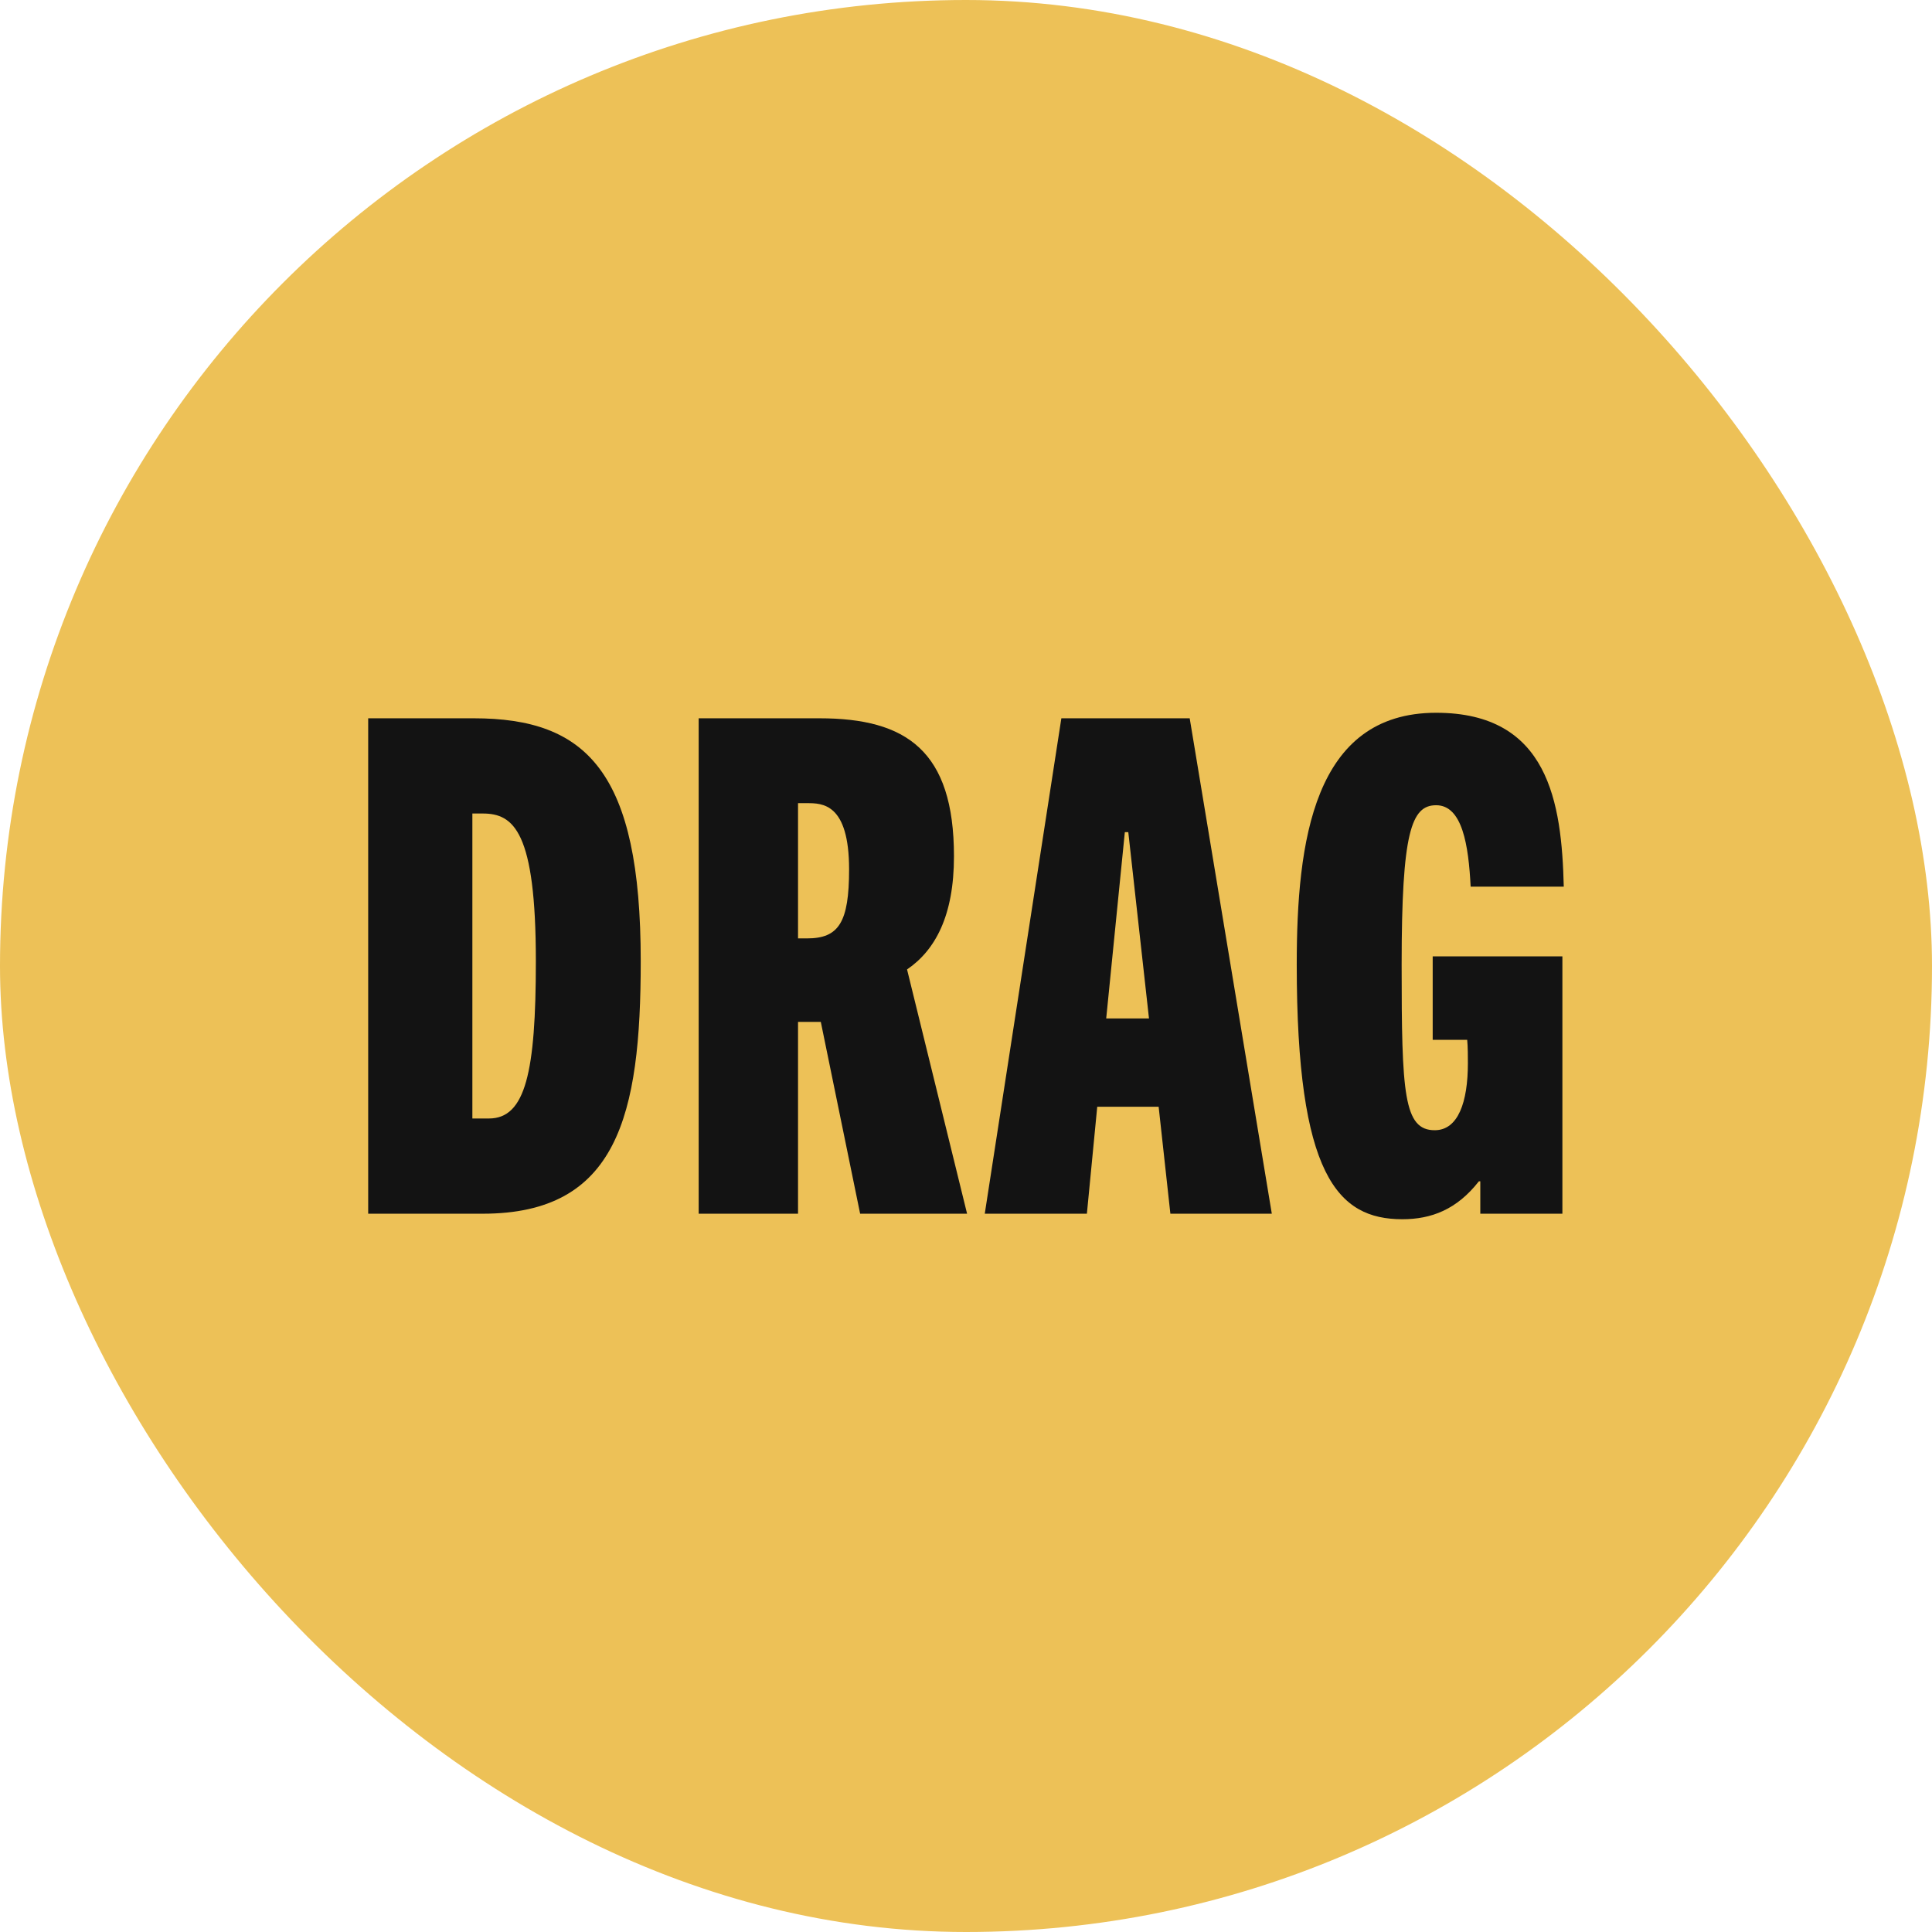 <svg width="84" height="84" viewBox="0 0 84 84" fill="none" xmlns="http://www.w3.org/2000/svg">
<rect width="84" height="84" rx="42" fill="#EDC157"/>
<path d="M20.988 52.77H16.008V31.23H20.598C25.518 31.23 27.858 33.57 27.858 41.79C27.858 48.51 26.838 52.77 20.988 52.77ZM20.538 48.63H21.258C22.848 48.63 23.298 46.62 23.298 41.79C23.298 36.15 22.338 35.37 20.988 35.37H20.538V48.63Z" fill="#131313"/>
<path d="M42.047 52.77H37.397L35.687 44.43H34.697V52.77H30.377V31.23H35.627C39.407 31.23 41.477 32.64 41.477 37.23C41.477 39.81 40.667 41.31 39.437 42.15L42.047 52.77ZM34.697 40.8H35.087C36.467 40.8 36.917 40.11 36.917 37.8C36.917 34.92 35.747 34.92 35.087 34.92H34.697V40.8Z" fill="#131313"/>
<path d="M55.296 52.77H50.886L50.376 48.12H47.706L47.256 52.77H42.816L46.146 31.23H51.726L55.296 52.77ZM48.906 36.18L48.096 44.28H49.956L49.056 36.18H48.906Z" fill="#131313"/>
<path d="M67.93 52.77H64.361V51.36H64.3C63.34 52.59 62.23 53.01 60.971 53.01C58.151 53.01 56.38 51.09 56.38 41.94C56.38 36.6 57.1 30.99 62.441 30.99C67.331 30.99 67.9 34.89 67.99 38.55H63.941C63.85 36.75 63.581 35.01 62.441 35.01C61.361 35.01 60.941 36.18 60.941 41.94C60.941 47.55 61.031 49.14 62.38 49.14C63.401 49.14 63.821 47.91 63.821 46.23C63.821 45.96 63.821 45.51 63.791 45.21H62.291V41.58H67.93V52.77Z" fill="#131313"/>
</svg>
